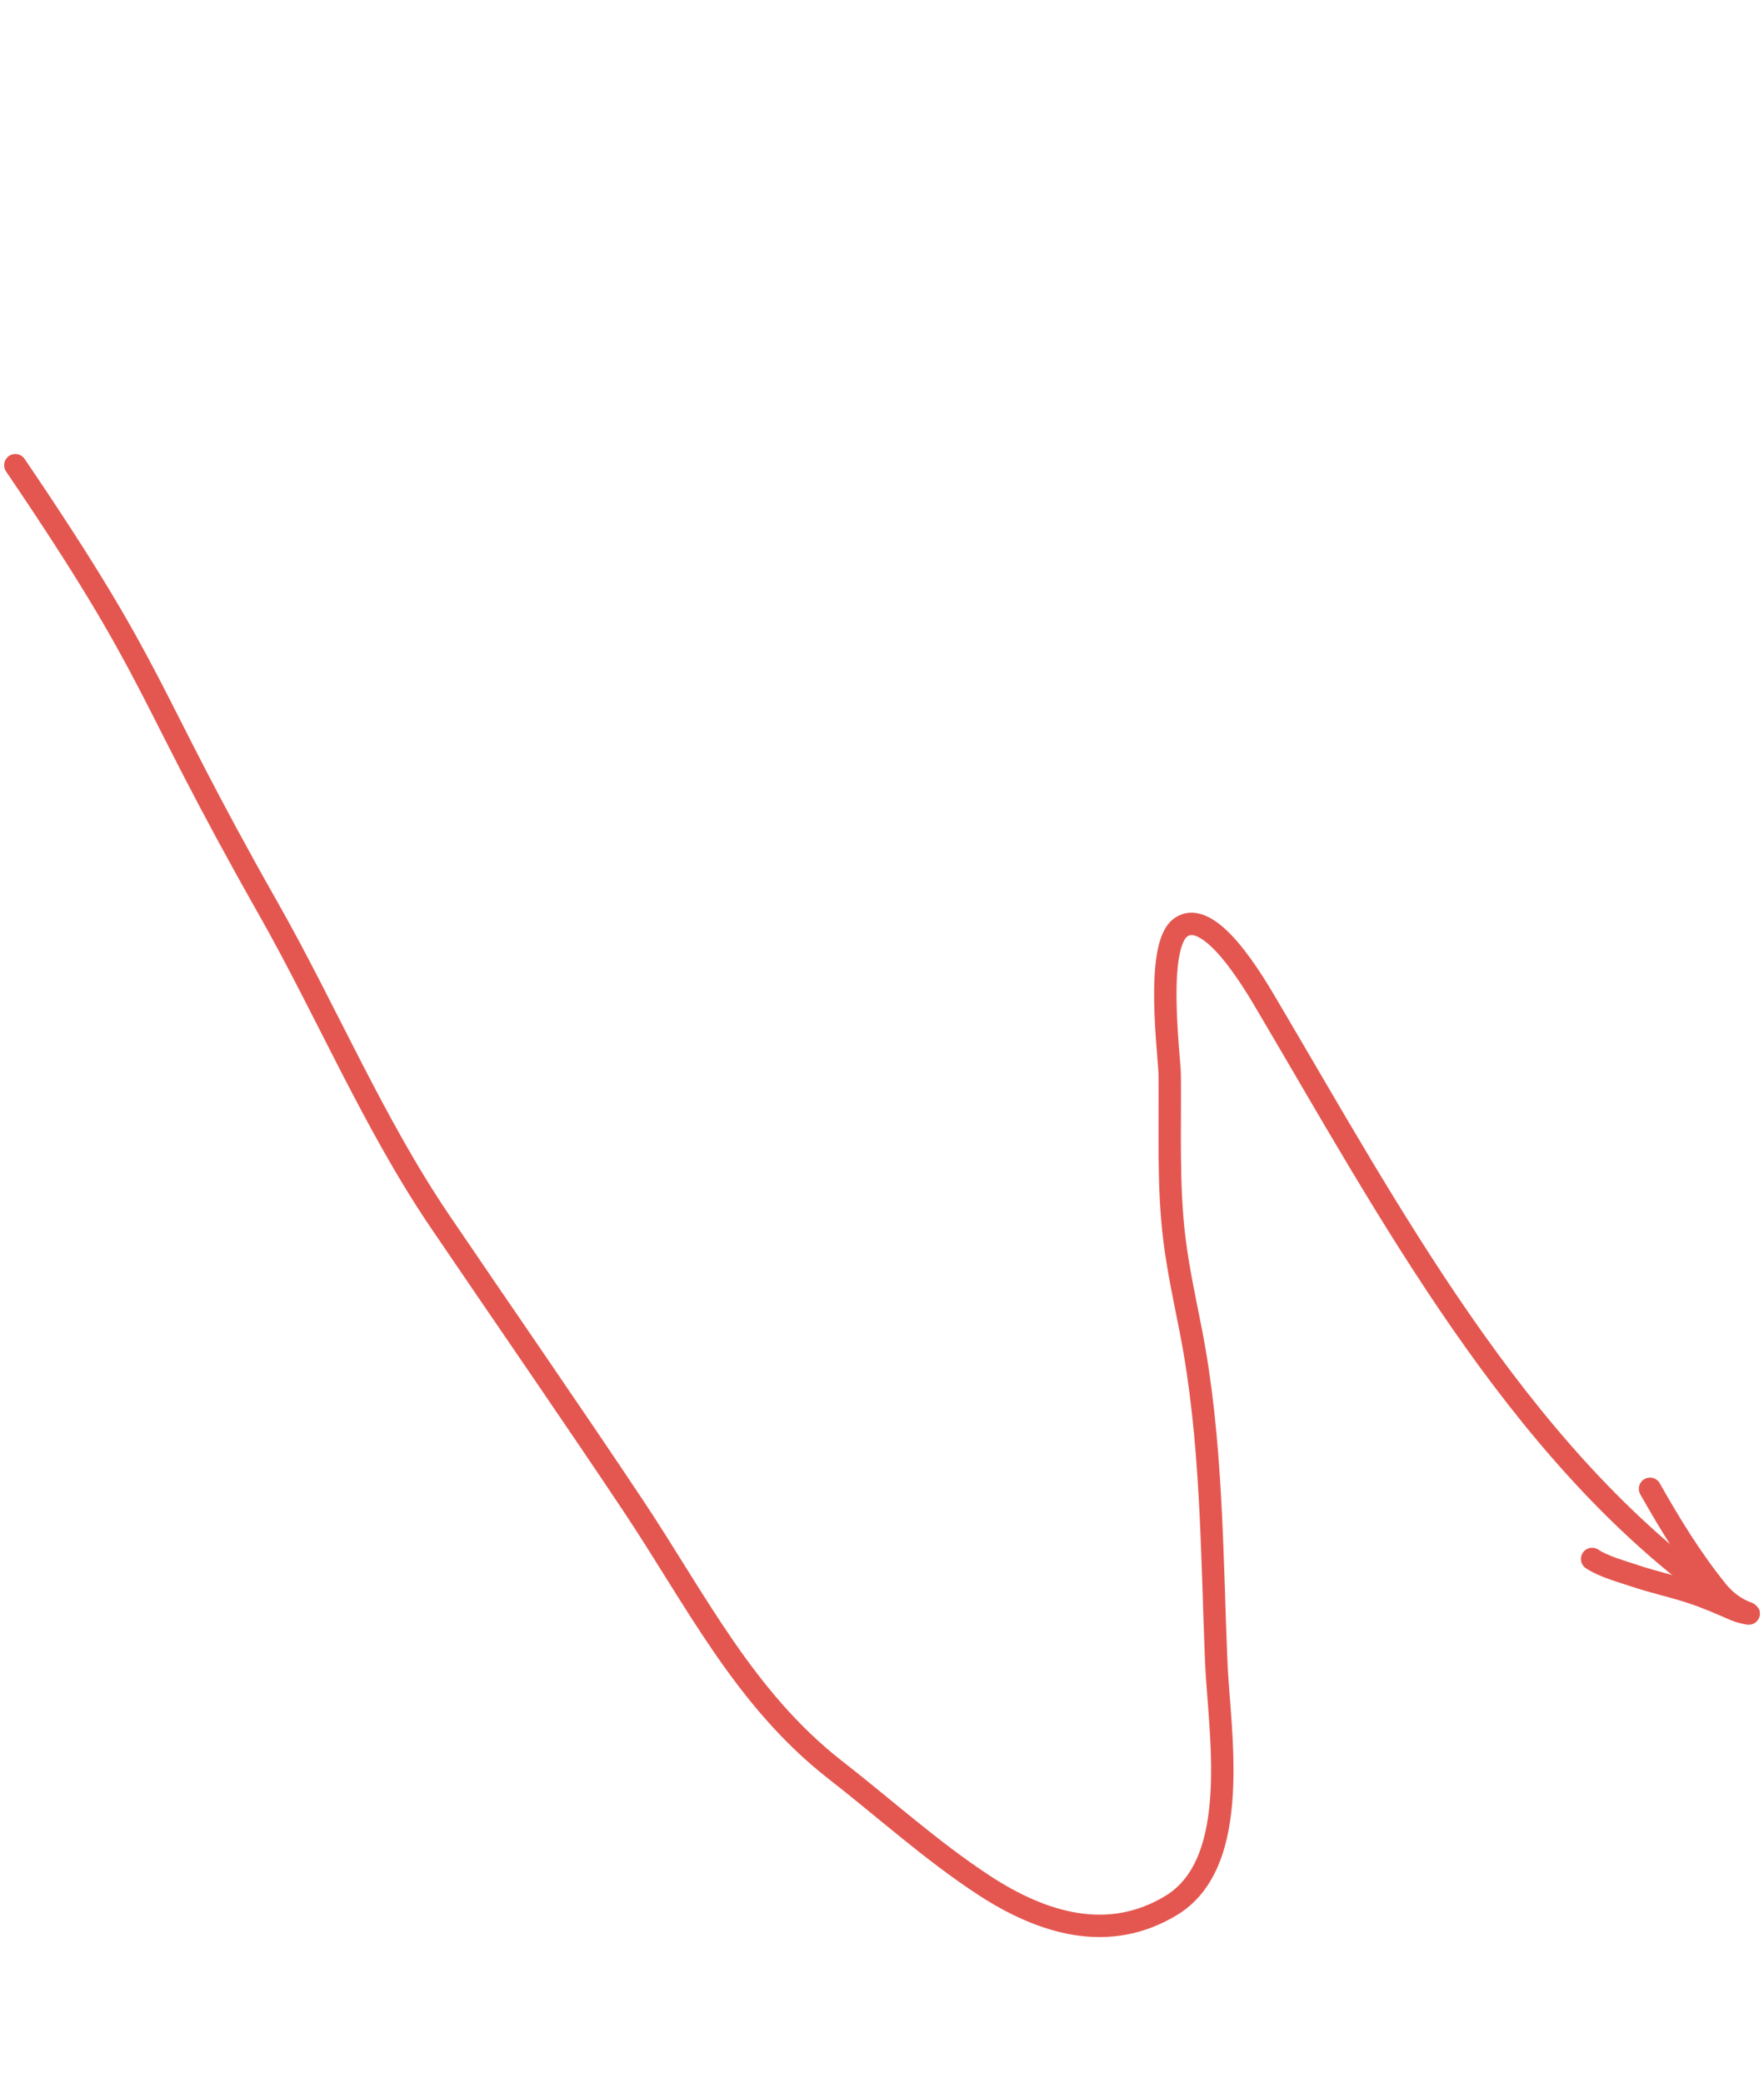 <?xml version="1.0" encoding="UTF-8"?> <svg xmlns="http://www.w3.org/2000/svg" width="394" height="465" viewBox="0 0 394 465" fill="none"> <path d="M3.426 103.863C36.118 152.035 31.365 152.461 59.977 202.944C73.037 225.988 83.436 250.836 98.353 272.816C112.706 293.965 127.257 314.923 141.432 336.176C155.399 357.116 166.236 379.349 186.602 395.203C197.533 403.713 208.066 413.254 219.681 420.867C233.01 429.603 247.702 433.861 261.609 425.43C277.633 415.715 272.273 386.289 271.65 370.956C270.653 346.426 270.714 321.247 265.967 297.067C264.641 290.313 263.173 283.586 262.321 276.752C260.822 264.714 261.392 252.087 261.262 240.022C261.217 235.805 257.889 211.192 263.737 207.059C270.235 202.466 280.107 219.496 283.034 224.448C310.266 270.523 338.381 323.37 382.422 355.384" stroke="#E45750" stroke-width="5" stroke-linecap="round"></path> <path d="M368.539 332.41C373.126 340.503 377.761 348.102 383.613 355.324C385.35 357.466 387.775 359.29 390.417 360.187C391.297 360.486 388.564 359.879 387.712 359.508C384.379 358.057 381.165 356.632 377.68 355.497C373.574 354.159 369.314 353.245 365.209 351.865C362.287 350.883 358.128 349.759 355.61 348.071" stroke="#E45750" stroke-width="5" stroke-linecap="round"></path> </svg> 
